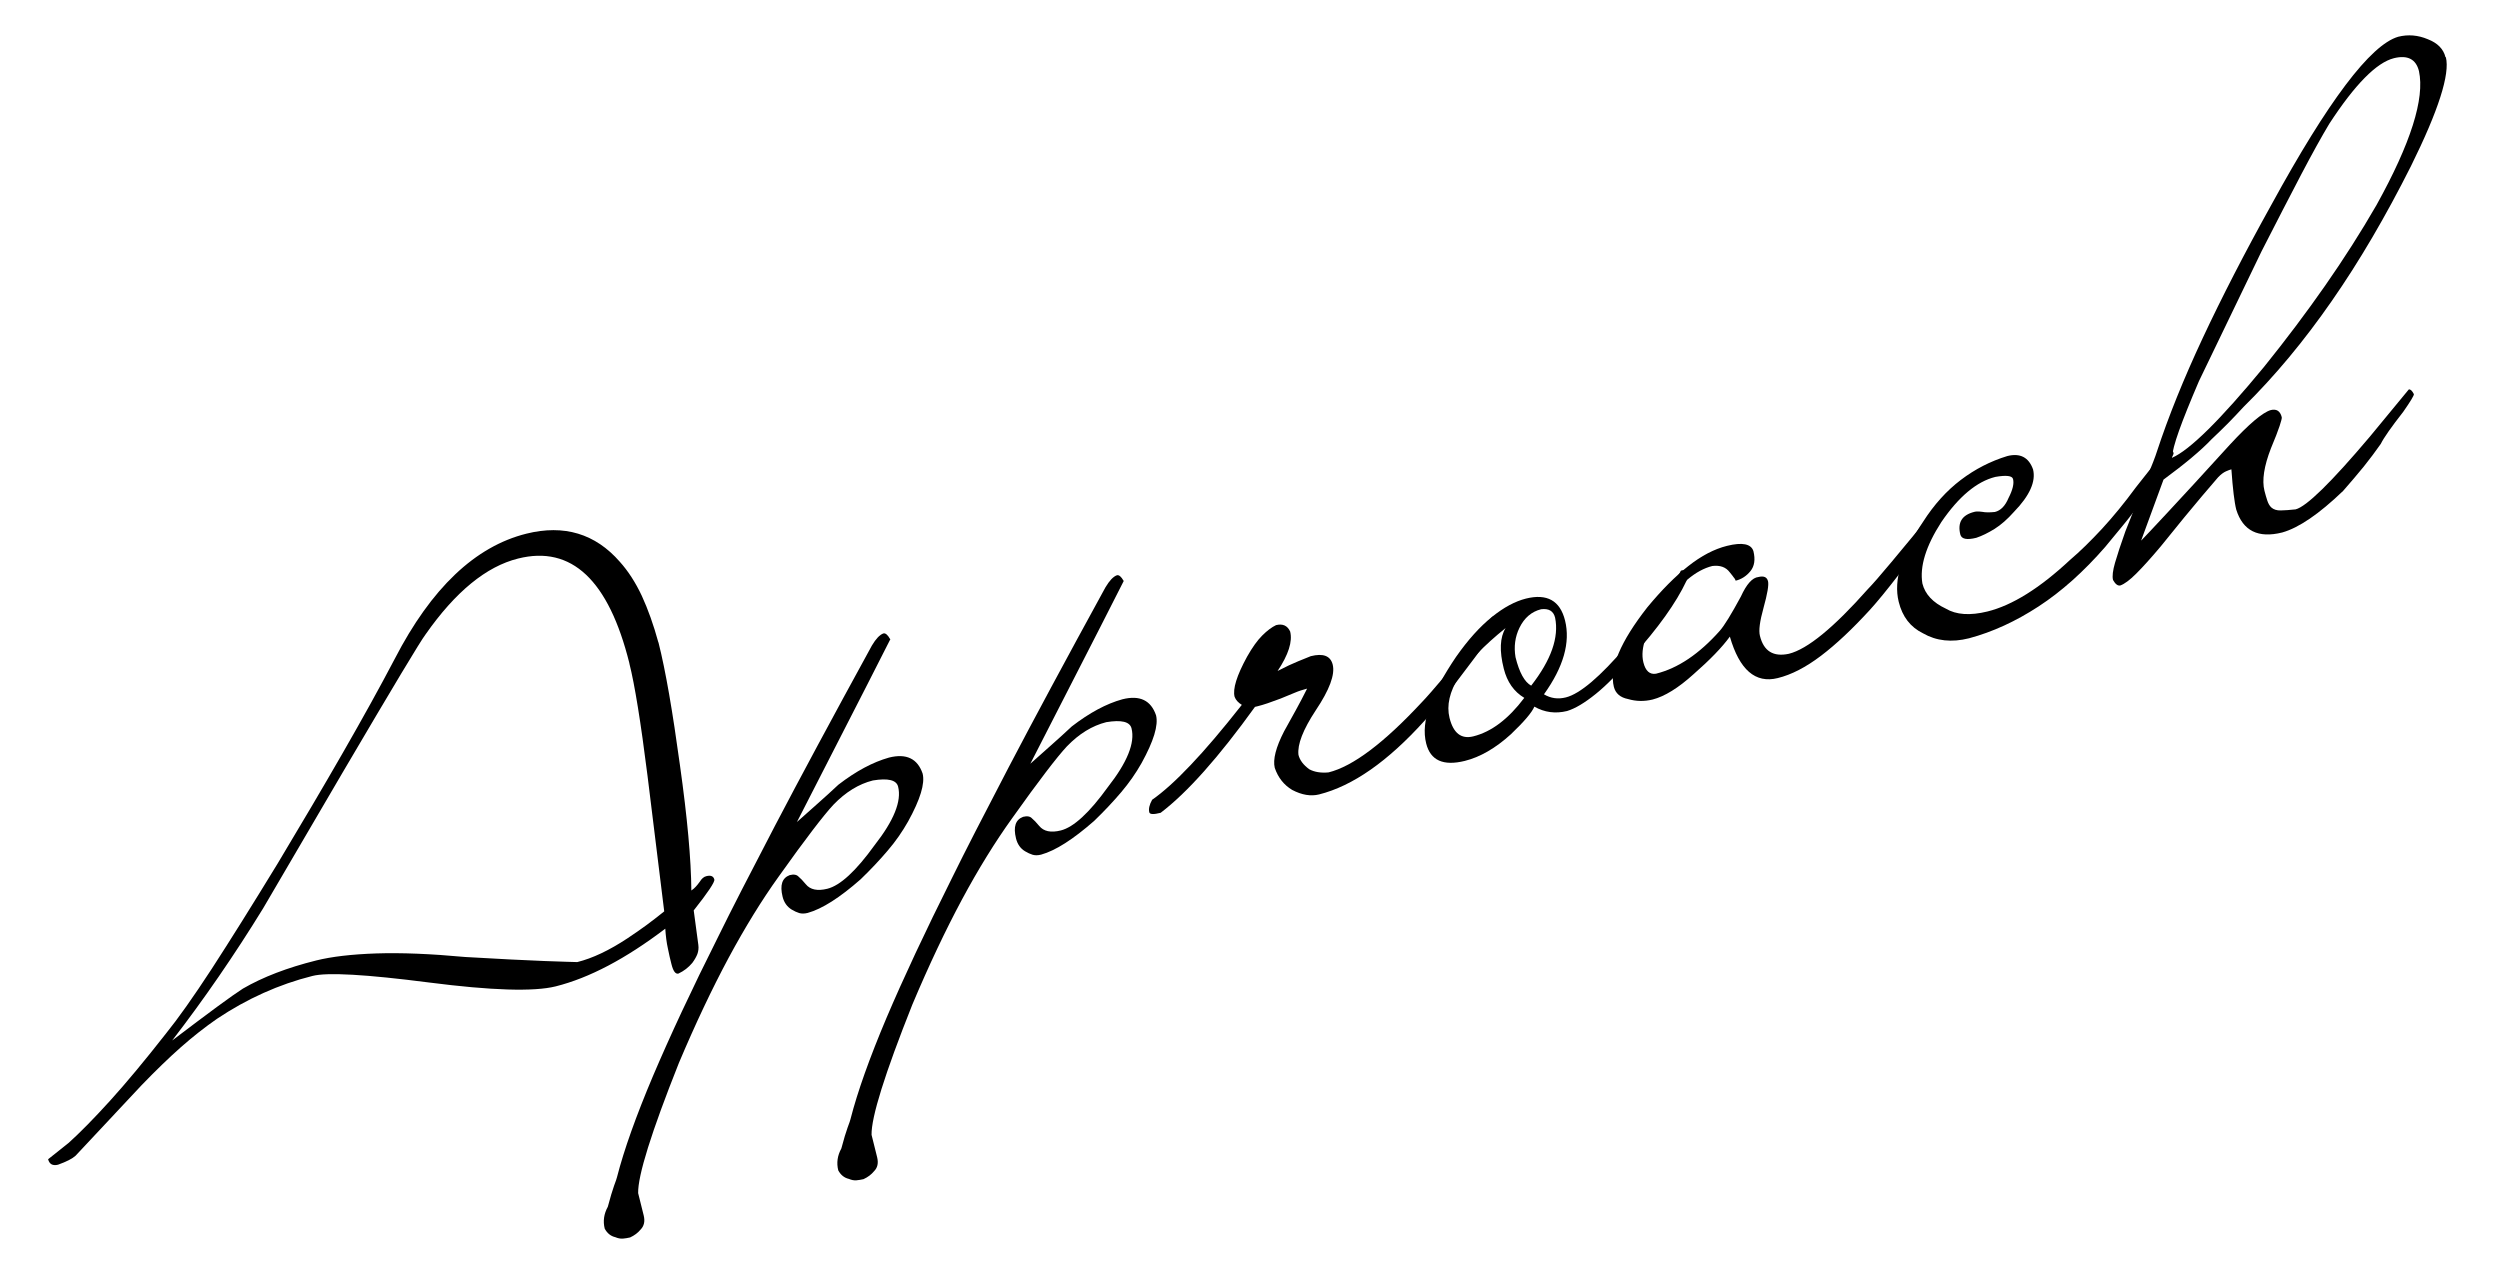 <?xml version="1.0" encoding="UTF-8"?><svg id="_レイヤー_2" xmlns="http://www.w3.org/2000/svg" xmlns:xlink="http://www.w3.org/1999/xlink" viewBox="0 0 211 108"><defs><style>.cls-1{fill:none;}.cls-2{clip-path:url(#clippath);}</style><clipPath id="clippath"><rect class="cls-1" width="211" height="108"/></clipPath></defs><g id="_レイヤー_2-2"><g class="cls-2"><g><path d="m55.57,54.2c.31,1.22.61,2.7.91,4.42.3,1.73.6,3.72.91,5.98.62,4.41.94,7.93.96,10.56.16-.11.28-.22.37-.32.09-.09.2-.23.34-.42.16-.26.34-.42.55-.47.38-.1.61,0,.68.28.05.21-.53,1.08-1.74,2.61l.39,2.91c.04.29,0,.54-.08.77-.09.23-.23.48-.43.75-.32.38-.7.68-1.17.9-.25.06-.44-.2-.59-.8-.1-.38-.2-.82-.3-1.32-.11-.49-.18-1.05-.22-1.67-3.34,2.54-6.42,4.16-9.25,4.87-1.85.46-5.42.35-10.71-.33-5.29-.68-8.57-.87-9.82-.55-2.83.71-5.52,1.92-8.06,3.62-1.01.7-2.03,1.5-3.05,2.4-1.02.9-2.12,1.97-3.3,3.19l-5.58,5.96c-.27.25-.76.5-1.48.76-.45.11-.73-.04-.84-.46l1.72-1.37c.97-.87,2.14-2.06,3.51-3.57s2.94-3.4,4.71-5.66c1.02-1.26,2.31-3.08,3.87-5.47,1.55-2.39,3.41-5.36,5.57-8.9,2.04-3.4,3.88-6.52,5.51-9.36s3.09-5.47,4.37-7.91c3.08-5.96,6.78-9.48,11.11-10.56,3.18-.79,5.81,0,7.88,2.37.71.79,1.33,1.75,1.86,2.88.52,1.13.99,2.44,1.4,3.94Zm-2.45,1.78c-1.75-7.02-4.88-9.97-9.39-8.84-2.69.67-5.29,2.8-7.81,6.4-.45.59-2.75,4.43-6.92,11.52l-6.79,11.6c-1.21,1.97-2.46,3.89-3.74,5.75-1.28,1.86-2.59,3.66-3.94,5.41,1.53-1.16,2.79-2.11,3.77-2.83.99-.73,1.72-1.24,2.2-1.55,1.69-.98,3.75-1.77,6.2-2.38,1.29-.32,2.98-.52,5.06-.59,2.08-.07,4.58.03,7.5.3,2.9.17,5.12.28,6.68.34,1.55.06,2.48.08,2.78.09,1.29-.32,2.7-.99,4.23-2,.54-.36,1.06-.72,1.57-1.09.5-.37,1.01-.76,1.54-1.19l-1.41-11.45c-.57-4.53-1.08-7.69-1.53-9.47Z"/><path d="m75.15,53.94s-2.62,5.18-7.89,15.44c.58-.51,1.15-1.03,1.73-1.54.58-.51,1.17-1.05,1.77-1.61,1.49-1.15,2.92-1.91,4.27-2.29,1.47-.37,2.41.09,2.84,1.35.21.84-.2,2.18-1.22,4.03-.49.87-1.06,1.69-1.72,2.46-.66.78-1.42,1.59-2.29,2.43-1.76,1.55-3.25,2.5-4.47,2.84-.28.07-.52.07-.72.01-.2-.06-.41-.16-.63-.29-.39-.24-.65-.6-.77-1.09-.24-.98-.04-1.58.6-1.82.35-.09.6-.04.76.14.14.11.34.32.6.63.37.46.98.59,1.82.38,1.08-.27,2.41-1.49,3.98-3.67,1.63-2.08,2.3-3.73,1.99-4.95-.14-.56-.85-.73-2.13-.52-1.19.3-2.3.98-3.33,2.05-.41.44-1,1.16-1.77,2.17-.77,1.01-1.72,2.3-2.84,3.88-1.43,1.99-2.84,4.28-4.24,6.88-1.39,2.59-2.79,5.55-4.19,8.86-2.33,5.85-3.47,9.51-3.44,10.99l.47,1.89c.12.49.03.88-.26,1.18-.23.28-.52.5-.89.67-.21.05-.41.08-.62.1-.2.01-.41-.03-.62-.12-.39-.09-.69-.33-.9-.72-.16-.63-.07-1.25.26-1.85.21-.79.39-1.39.53-1.78s.23-.62.24-.7c.6-2.34,1.62-5.19,3.04-8.55,1.43-3.36,3.26-7.29,5.52-11.79,1.06-2.16,2.65-5.26,4.77-9.32,2.12-4.05,4.85-9.13,8.19-15.23.34-.57.66-.91.97-1.02.17-.04.36.11.56.47Z"/><path d="m94.85,49.02s-2.62,5.18-7.89,15.44c.58-.51,1.15-1.03,1.73-1.54.58-.51,1.17-1.05,1.77-1.61,1.49-1.15,2.92-1.92,4.27-2.29,1.47-.37,2.41.09,2.84,1.35.21.84-.2,2.18-1.22,4.03-.49.87-1.06,1.68-1.72,2.46-.66.78-1.42,1.59-2.29,2.43-1.77,1.55-3.25,2.5-4.47,2.84-.28.07-.52.07-.72.01-.2-.06-.41-.16-.63-.29-.39-.23-.65-.6-.77-1.09-.24-.98-.04-1.58.6-1.82.35-.09.6-.04.76.14.14.11.34.32.6.63.38.46.98.59,1.82.38,1.08-.27,2.41-1.49,3.98-3.67,1.63-2.08,2.3-3.73,1.99-4.95-.14-.56-.85-.73-2.13-.52-1.19.3-2.3.98-3.33,2.05-.41.44-1,1.16-1.77,2.17-.77,1.01-1.72,2.3-2.84,3.88-1.43,1.99-2.85,4.28-4.24,6.87-1.39,2.59-2.79,5.55-4.19,8.87-2.33,5.85-3.47,9.51-3.44,10.99l.47,1.89c.12.49.04.88-.26,1.18-.23.28-.52.5-.89.67-.21.05-.41.08-.62.1-.2.01-.4-.03-.61-.12-.39-.09-.69-.33-.9-.72-.16-.63-.07-1.25.26-1.85.21-.79.39-1.39.53-1.77s.23-.62.24-.7c.6-2.34,1.62-5.19,3.04-8.55,1.43-3.36,3.27-7.29,5.52-11.79,1.06-2.16,2.65-5.26,4.77-9.32,2.12-4.05,4.85-9.13,8.19-15.23.34-.57.66-.91.97-1.02.17-.04.36.11.56.47Z"/><path d="m126.53,52.19c.03.1.04.2.05.29s-.03.2-.11.33c-1.44,1.96-2.68,3.61-3.71,4.96-1.04,1.35-1.88,2.37-2.52,3.05-3.11,3.45-6.08,5.52-8.91,6.23-.7.17-1.45.05-2.27-.38-.7-.42-1.19-1.04-1.47-1.86-.17-.7.09-1.73.79-3.09.33-.6.66-1.19.98-1.77.32-.58.64-1.19.96-1.83-.35.09-.7.2-1.05.35s-.75.31-1.19.49c-.81.31-1.46.53-1.95.65l-.21.05c-3.06,4.25-5.71,7.23-7.96,8.94-.59.15-.91.14-.96-.04-.07-.28,0-.63.24-1.06.92-.64,2-1.61,3.25-2.93,1.25-1.31,2.69-3.01,4.32-5.08-.3-.18-.51-.41-.61-.68-.17-.66.18-1.79,1.05-3.38.44-.78.86-1.37,1.28-1.79s.81-.71,1.17-.88c.56-.14.96.04,1.19.54.21.84-.14,1.95-1.06,3.33.69-.36,1.27-.63,1.74-.82.47-.19.82-.34,1.06-.43,1.05-.26,1.66-.03,1.85.71.21.84-.27,2.13-1.43,3.86-1.08,1.64-1.56,2.89-1.46,3.76.11.45.42.86.92,1.22.43.23.97.32,1.62.26,2.06-.51,4.68-2.49,7.87-5.92.38-.39,1.07-1.18,2.06-2.35s2.28-2.8,3.88-4.86l.31-.08c.14-.04.23.04.28.21Z"/><path d="m142.38,48.35c.03.11.04.2.05.3,0,.09-.03.22-.1.39-.87,1.85-2.39,3.97-4.54,6.36-1.14,1.36-2.18,2.42-3.11,3.17s-1.73,1.23-2.42,1.44c-.98.24-1.9.12-2.76-.37-.21.5-.87,1.27-1.98,2.33-1.3,1.18-2.6,1.93-3.89,2.25-1.82.45-2.9-.04-3.26-1.47-.24-.94-.13-2.02.31-3.22.44-1.21,1.18-2.57,2.21-4.09,1.01-1.44,2.02-2.56,3.03-3.37,1-.81,1.96-1.32,2.87-1.55,1.78-.44,2.88.17,3.3,1.85.46,1.85-.13,3.93-1.78,6.23.57.34,1.18.43,1.85.26,1.19-.3,2.89-1.74,5.1-4.33.95-1.09,1.81-2.16,2.57-3.2.76-1.04,1.42-2.06,1.99-3.06,0-.11.11-.16.3-.13.14-.03.23.04.27.21Zm-13.73,10.55c-.87-.52-1.45-1.34-1.73-2.46-.38-1.5-.33-2.65.15-3.43-3.68,2.96-5.25,5.48-4.73,7.58.32,1.29.99,1.81,2,1.56,1.54-.38,2.97-1.47,4.31-3.25Zm2.6-6.77c-.14-.56-.53-.79-1.18-.71-.8.2-1.42.72-1.83,1.57-.37.76-.48,1.59-.33,2.48.32,1.29.76,2.09,1.32,2.4,1.69-2.17,2.36-4.08,2.02-5.74Z"/><path d="m163.95,42.91c.07.28.05.49-.07.63-1.4,1.98-2.6,3.63-3.61,4.94-1.01,1.31-1.82,2.3-2.43,2.97-1.49,1.63-2.87,2.93-4.15,3.9-1.28.97-2.5,1.6-3.65,1.88-1.89.47-3.23-.7-4.04-3.5-.66.91-1.68,1.96-3.05,3.16-1.3,1.18-2.46,1.89-3.47,2.15-.7.17-1.39.16-2.07-.04-.66-.13-1.06-.48-1.2-1.03-.39-1.57.55-3.81,2.83-6.72,1.2-1.45,2.35-2.61,3.45-3.47,1.1-.87,2.19-1.44,3.27-1.71,1.29-.32,2.04-.17,2.23.45.17.7.09,1.26-.25,1.68s-.76.69-1.25.81c0-.03-.04-.1-.1-.2-.05-.06-.11-.13-.16-.21-.06-.08-.14-.18-.24-.3-.33-.44-.82-.61-1.47-.53-1.4.35-2.78,1.51-4.14,3.48-1.42,1.91-1.97,3.46-1.68,4.65.18.73.54,1.05,1.07.96,1.85-.46,3.65-1.67,5.38-3.62.38-.43.97-1.39,1.78-2.89.48-1.05.97-1.6,1.48-1.65.45-.11.72,0,.81.35.08.31-.05,1.07-.38,2.26-.31,1.12-.42,1.9-.3,2.36.32,1.29,1.13,1.79,2.44,1.51,1.57-.39,3.79-2.21,6.66-5.45.38-.39,1.05-1.15,1.99-2.28.94-1.13,2.2-2.64,3.76-4.56.05-.09.15-.15.29-.18.14-.03.23.04.27.21Z"/><path d="m183.44,38.27c.04.18-.75,1.38-2.38,3.6-.74,1.04-1.4,1.9-1.97,2.58-.57.68-1.04,1.25-1.41,1.71-1.82,2.09-3.69,3.76-5.62,5.02-1.93,1.26-3.89,2.16-5.87,2.69-1.47.37-2.76.23-3.89-.42-1.06-.52-1.74-1.4-2.05-2.66-.45-1.82.23-4.06,2.05-6.74.93-1.46,2-2.64,3.2-3.55,1.2-.91,2.51-1.58,3.92-2.01,1.08-.27,1.81.11,2.17,1.13.25,1.01-.28,2.21-1.61,3.58-.55.62-1.1,1.1-1.64,1.44-.55.34-1.06.59-1.54.75-.8.2-1.25.11-1.35-.28-.25-1.01.14-1.65,1.19-1.91.07-.02.15-.03.24-.03.09,0,.23,0,.43.03.24.05.59.06,1.06.01.49-.12.87-.51,1.15-1.18.35-.68.48-1.21.38-1.6-.07-.28-.57-.34-1.49-.18-1.57.39-3.09,1.66-4.56,3.81-1.31,2.03-1.84,3.76-1.6,5.19.23.91.89,1.61,1.98,2.12.87.52,2.04.6,3.51.24,2.1-.52,4.42-1.97,6.98-4.36.86-.73,1.75-1.61,2.69-2.62.93-1.01,1.89-2.18,2.86-3.5,1.66-2.12,2.56-3.2,2.7-3.23.24-.06.41.07.49.38Z"/><path d="m206.43,4.82c.36,1.43-.62,4.5-2.94,9.19-2.13,4.24-4.36,8.05-6.7,11.41-2.33,3.36-4.81,6.34-7.43,8.92-.44.48-.88.94-1.32,1.39-.45.45-.91.9-1.39,1.35-.88.93-2.23,2.06-4.05,3.4l-1.89,5.15c.24-.24.98-1.03,2.22-2.36,1.24-1.33,3-3.24,5.27-5.74,1.61-1.74,2.75-2.71,3.45-2.92.49-.12.8.08.93.6.02.07-.04.32-.18.74s-.38,1.05-.73,1.88c-.59,1.52-.77,2.71-.55,3.59.08.31.16.59.24.83.08.24.19.44.34.58.19.17.46.26.79.25.33,0,.75-.04,1.26-.09.91-.23,3-2.27,6.26-6.13l3.29-3.99c.14-.03.28.1.43.39.03.1-.28.61-.9,1.5-1.01,1.29-1.64,2.19-1.89,2.7-.44.63-.92,1.27-1.44,1.92-.53.65-1.11,1.33-1.74,2.05-2.04,1.96-3.75,3.12-5.14,3.51-2.03.51-3.32-.14-3.88-1.93-.08-.31-.15-.75-.22-1.31-.07-.56-.13-1.26-.19-2.09-.11.03-.26.08-.46.17-.2.09-.42.25-.66.5-.09.1-.54.63-1.36,1.59-.82.96-1.98,2.38-3.48,4.24-.83.99-1.52,1.75-2.07,2.3s-1,.88-1.34,1c-.21.05-.42-.1-.62-.46-.08-.31-.02-.8.17-1.46.19-.66.48-1.54.87-2.64.73-1.85,1.32-3.33,1.78-4.45.46-1.12.76-1.88.88-2.28.97-2.95,2.26-6.15,3.87-9.59s3.54-7.19,5.79-11.24c4.79-8.76,8.36-13.5,10.71-14.19.84-.21,1.67-.14,2.5.21.82.32,1.32.82,1.49,1.52Zm-2.27,1.18c-.25-1.01-.96-1.37-2.11-1.09-1.47.37-3.29,2.21-5.46,5.54-.63,1.05-1.42,2.47-2.36,4.26-.94,1.79-2.06,3.97-3.36,6.51l-5.28,10.95c-.75,1.75-1.31,3.14-1.68,4.18-.37,1.04-.57,1.8-.6,2.29,1.48-.63,4.07-3.18,7.77-7.67,1.87-2.32,3.59-4.61,5.16-6.86,1.57-2.25,3.02-4.52,4.34-6.81,2.89-5.21,4.08-8.98,3.58-11.3Z"/></g></g></g></svg>